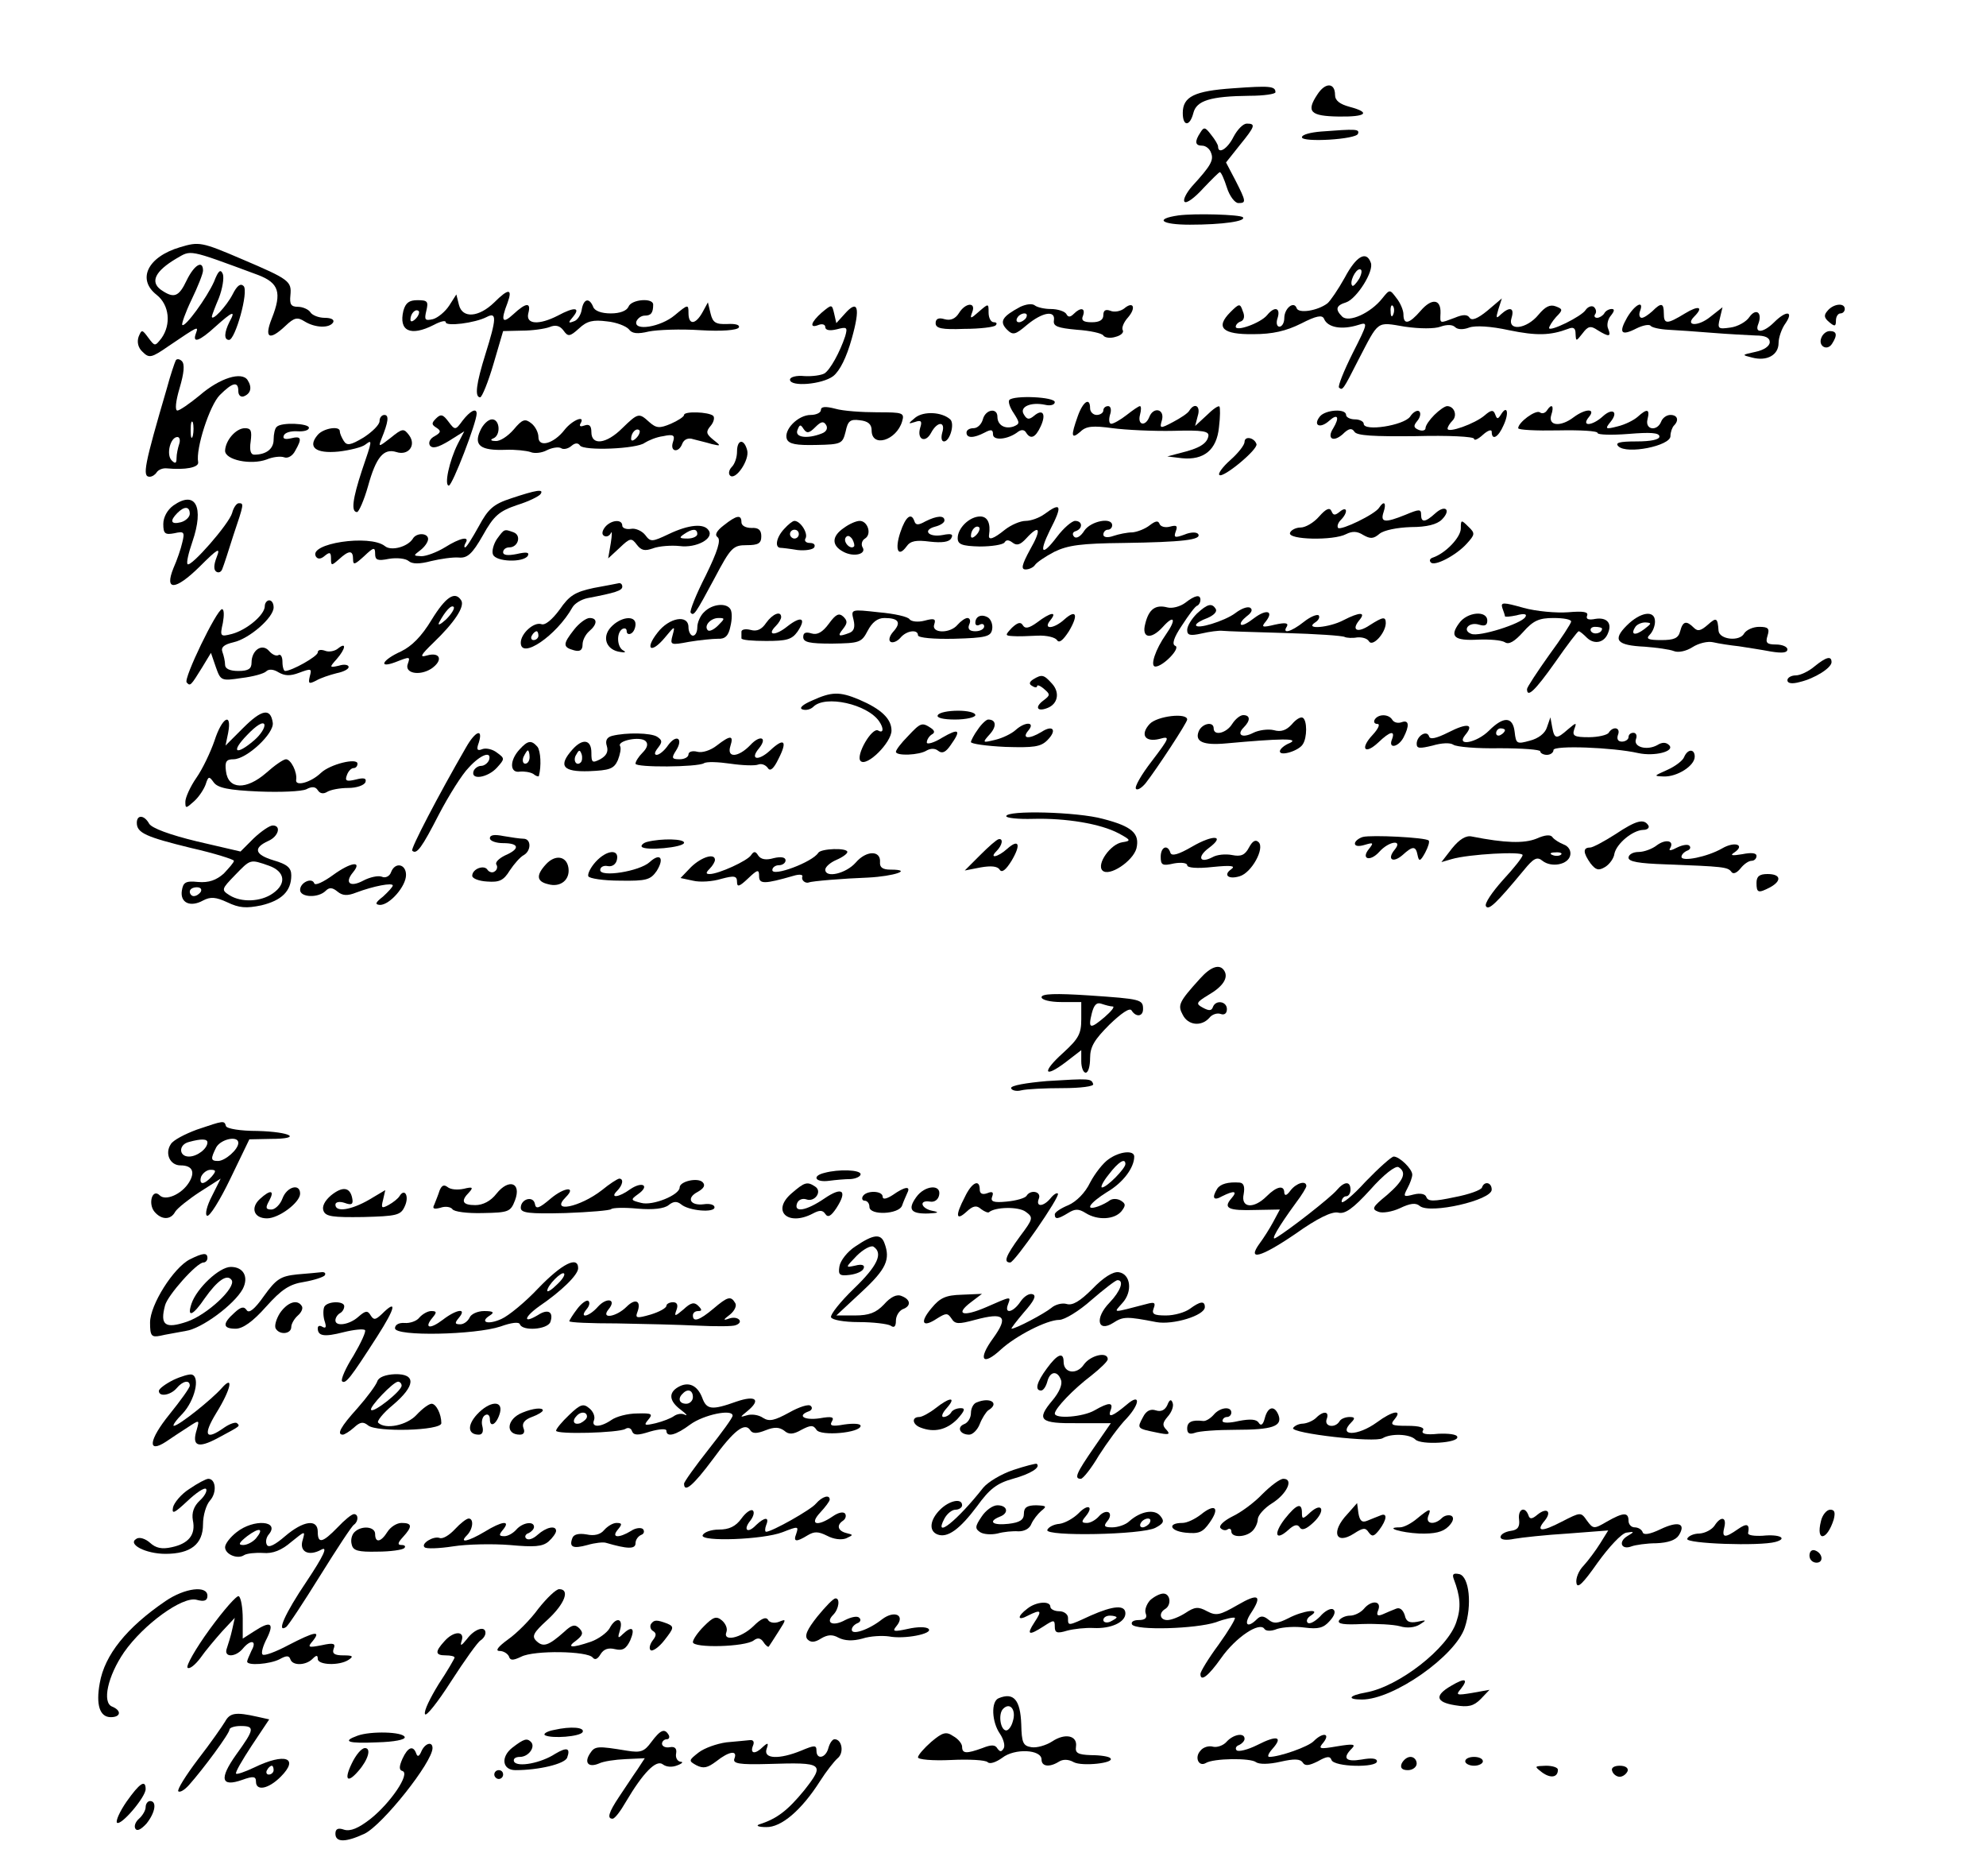 <?xml version="1.0" encoding="UTF-8" standalone="no"?> <svg xmlns="http://www.w3.org/2000/svg" width="450pt" height="425pt" viewBox="0 0 450 425" preserveAspectRatio="xMidYMid meet"> <g transform="translate(0,425) scale(0.1,-0.1)" fill="#000000" stroke="none"> <path d="M2794 4050 c-88 -6 -114 -19 -114 -56 0 -31 16 -31 24 0 7 28 38 38 127 39 33 0 59 4 59 8 0 14 -13 15 -96 9z"></path> <path d="M2985 4036 c-26 -39 -16 -49 48 -50 63 -1 74 9 25 22 -22 6 -33 14 -33 27 0 28 -22 29 -40 1z"></path> <path d="M2795 3940 c-14 -28 -35 -40 -35 -22 0 4 -7 16 -16 27 -13 17 -16 18 -24 5 -14 -21 -12 -30 4 -30 8 0 17 -7 20 -16 7 -17 -1 -30 -43 -76 -13 -15 -21 -31 -17 -35 4 -5 23 9 42 30 19 20 36 37 38 37 3 0 10 -16 16 -35 6 -19 18 -35 26 -35 18 0 18 3 -7 52 l-21 40 31 39 c35 43 37 49 16 49 -8 0 -21 -13 -30 -30z"></path> <path d="M2993 3952 c-24 -2 -43 -7 -43 -13 0 -12 123 -5 127 8 4 11 -5 11 -84 5z"></path> <path d="M2670 3762 c-55 -8 -39 -21 26 -21 75 0 129 8 120 17 -7 6 -108 9 -146 4z"></path> <path d="M408 3690 c-74 -22 -98 -73 -53 -108 29 -23 33 -67 11 -98 -15 -19 -15 -19 -30 1 -14 19 -15 19 -22 2 -4 -12 -1 -25 9 -34 15 -15 20 -14 59 13 68 46 68 46 62 29 -9 -24 8 -18 44 15 39 35 47 38 32 11 -12 -24 -13 -41 -1 -41 14 0 45 110 33 122 -7 7 -15 1 -25 -19 -14 -27 -47 -62 -47 -50 0 2 7 21 16 42 8 21 12 45 9 54 -5 12 -10 9 -20 -17 -16 -36 -66 -105 -72 -98 -2 2 7 28 21 57 14 29 26 59 26 66 0 25 -20 13 -37 -22 -18 -38 -29 -42 -59 -21 -24 18 -12 42 35 70 35 20 24 23 186 -37 47 -18 54 -40 31 -98 -18 -45 -6 -52 31 -17 20 19 27 20 43 10 24 -15 57 -16 65 -2 3 6 -5 10 -19 10 -14 0 -29 6 -33 13 -4 6 -17 12 -28 12 -16 0 -19 6 -17 26 3 32 -2 36 -110 82 -91 39 -97 40 -140 27z"></path> <path d="M3047 3621 c-15 -27 -33 -53 -39 -58 -22 -17 -66 -24 -70 -11 -6 17 -28 0 -28 -23 0 -10 -5 -19 -11 -19 -6 0 -8 9 -4 20 7 23 -7 27 -24 6 -15 -18 -71 -38 -71 -26 0 4 5 10 12 12 7 3 9 12 4 23 -6 18 -8 18 -28 -2 -35 -35 -18 -51 52 -50 43 0 74 7 108 24 35 18 48 20 52 11 8 -20 40 -26 78 -14 22 7 22 5 -13 -64 -20 -40 -34 -75 -31 -78 8 -7 9 -6 44 63 47 90 40 86 105 75 34 -5 68 -5 81 0 14 5 27 5 33 -1 6 -6 19 -6 32 -1 14 5 49 3 90 -6 63 -13 94 -12 134 3 12 5 17 2 17 -11 1 -18 1 -18 16 1 12 16 18 18 34 7 26 -16 31 -15 24 3 -4 8 -1 22 6 30 8 10 9 15 2 15 -6 0 -14 -4 -17 -10 -3 -5 -11 -10 -16 -10 -6 0 -8 4 -4 9 3 5 1 12 -4 16 -5 3 -13 0 -18 -7 -9 -15 -83 -51 -83 -41 0 3 7 15 16 25 16 16 15 18 -1 24 -13 5 -24 -1 -39 -19 -27 -33 -71 -38 -61 -7 7 23 -4 26 -24 8 -11 -11 -12 -9 -6 11 l8 25 -33 -28 c-22 -18 -35 -23 -40 -16 -5 8 -15 8 -34 0 -35 -13 -33 -14 -32 11 1 32 -20 34 -45 5 -26 -30 -39 -33 -39 -8 0 9 -7 26 -16 37 -15 20 -15 20 -32 -1 -26 -33 -76 -56 -91 -41 -16 16 -14 25 9 32 24 8 64 71 56 90 -10 28 -33 15 -59 -34z m33 -2 c-7 -11 -14 -19 -16 -16 -7 7 7 37 17 37 6 0 5 -9 -1 -21z m77 -81 c-3 -8 -6 -5 -6 6 -1 11 2 17 5 13 3 -3 4 -12 1 -19z"></path> <path d="M1120 3565 c-35 -34 -72 -37 -80 -6 l-6 24 -16 -25 c-9 -14 -26 -28 -37 -31 -18 -4 -20 -2 -15 19 5 21 3 24 -20 24 -19 0 -27 -6 -32 -24 -11 -46 16 -59 69 -32 15 8 27 11 27 6 0 -10 66 -2 93 12 23 12 22 -4 -3 -84 -21 -67 -25 -98 -12 -98 4 0 18 34 30 75 l22 75 43 1 c23 0 51 4 62 8 14 6 24 3 32 -8 10 -14 14 -14 35 5 18 17 32 20 63 16 22 -2 44 -11 50 -18 7 -10 20 -11 45 -5 20 4 72 6 117 3 49 -3 83 0 87 6 3 6 -7 9 -26 8 -26 -1 -33 3 -38 24 l-6 25 -12 -22 c-16 -29 -32 -30 -32 -2 0 20 -1 20 -31 -5 -32 -27 -94 -37 -87 -14 3 7 11 13 19 13 14 0 19 6 19 25 0 16 -50 12 -56 -5 -4 -9 -19 -15 -40 -15 -22 0 -37 6 -40 15 -9 22 -22 18 -26 -7 -2 -12 -10 -24 -18 -26 -13 -5 -13 -3 -1 11 17 21 2 22 -35 2 -43 -22 -73 -20 -67 5 7 26 -5 25 -34 -2 -25 -23 -29 -15 -13 26 12 33 2 33 -30 1z m-178 -37 c-7 -7 -12 -8 -12 -2 0 14 12 26 19 19 2 -3 -1 -11 -7 -17z"></path> <path d="M2312 3555 c-41 -22 -48 -33 -31 -51 14 -14 19 -13 46 10 35 29 65 34 61 10 -2 -13 8 -17 52 -21 30 -2 57 -8 60 -13 3 -5 16 -7 28 -3 12 3 19 10 16 15 -3 5 2 18 12 29 19 22 12 38 -9 20 -8 -6 -22 -9 -31 -5 -11 4 -16 1 -16 -10 0 -11 -9 -16 -26 -16 -19 0 -25 4 -20 15 6 17 -5 20 -21 4 -8 -8 -13 -8 -17 0 -4 6 -20 11 -35 11 -15 0 -31 4 -36 8 -6 5 -20 3 -33 -3z m13 -25 c-3 -5 -11 -10 -16 -10 -6 0 -7 5 -4 10 3 6 11 10 16 10 6 0 7 -4 4 -10z"></path> <path d="M1862 3542 c-25 -22 -29 -37 -7 -28 8 3 15 1 15 -5 0 -7 10 -9 26 -5 23 6 25 5 19 -16 -12 -36 -34 -76 -47 -84 -7 -4 -27 -7 -45 -6 -18 2 -33 -2 -33 -8 0 -17 73 -11 98 8 15 12 30 42 42 85 20 71 14 90 -16 56 l-19 -21 -5 22 c-5 21 -5 21 -28 2z"></path> <path d="M2173 3541 c-8 -13 -19 -18 -33 -14 -13 4 -20 1 -20 -9 0 -12 14 -15 65 -13 35 0 68 4 71 8 4 4 2 7 -4 7 -7 0 -12 10 -12 22 0 21 0 21 -22 2 -19 -17 -21 -17 -15 -1 9 23 -15 22 -30 -2z"></path> <path d="M3687 3531 c-20 -35 -14 -43 21 -25 14 7 29 10 32 6 3 -4 21 -8 40 -9 19 -1 64 -4 100 -7 36 -3 80 -5 98 -6 22 0 32 -5 32 -15 0 -9 -13 -18 -32 -22 -32 -7 -32 -7 -8 -13 34 -9 60 6 60 33 0 12 7 33 16 45 19 28 1 29 -26 2 -24 -24 -45 -26 -36 -4 10 26 -5 37 -20 16 -7 -11 -27 -22 -43 -24 -28 -4 -30 -3 -24 21 l6 25 -28 -22 c-27 -22 -58 -21 -36 1 22 22 10 26 -21 7 -41 -25 -48 -25 -48 0 0 24 -6 25 -26 5 -9 -8 -19 -15 -24 -15 -5 0 -7 7 -4 15 10 26 -11 16 -29 -14z"></path> <path d="M4141 3546 c-9 -10 -8 -16 4 -26 12 -10 15 -10 15 4 0 9 5 16 10 16 6 0 10 5 10 10 0 15 -26 12 -39 -4z"></path> <path d="M4127 3485 c-8 -19 13 -31 24 -14 13 20 11 29 -5 29 -8 0 -16 -7 -19 -15z"></path> <path d="M398 3433 c-2 -4 -12 -33 -20 -63 -51 -174 -56 -200 -39 -200 6 0 13 5 16 10 4 6 14 10 23 9 42 -4 73 2 71 14 -6 30 26 129 49 152 29 29 42 32 42 9 0 -9 5 -14 12 -12 16 6 20 20 9 37 -13 20 -63 5 -109 -35 -22 -18 -45 -34 -50 -34 -6 0 -4 21 5 51 10 34 12 54 5 61 -5 5 -12 6 -14 1z m39 -170 c-3 -10 -5 -4 -5 12 0 17 2 24 5 18 2 -7 2 -21 0 -30z m-31 -19 c-3 -9 -6 -23 -6 -32 0 -12 -3 -13 -11 -5 -13 13 -3 53 13 53 5 0 7 -7 4 -16z"></path> <path d="M2287 3344 c-3 -4 1 -17 10 -30 14 -22 14 -24 0 -30 -20 -7 -37 3 -37 22 0 21 -27 17 -33 -6 -3 -11 -12 -20 -21 -20 -9 0 -16 -4 -16 -10 0 -13 16 -13 41 0 15 8 19 7 19 -4 0 -15 34 -12 57 6 7 5 14 5 18 -2 10 -16 21 -12 33 14 13 28 5 41 -15 24 -11 -9 -16 -9 -23 3 -11 17 15 29 48 22 12 -3 22 0 22 6 0 12 -92 16 -103 5z"></path> <path d="M2442 3307 c-16 -45 -15 -53 6 -35 13 13 29 14 73 8 30 -4 93 -7 138 -6 67 2 81 -1 79 -12 -3 -17 -21 -28 -63 -38 l-30 -8 33 -4 c50 -5 79 19 84 70 3 24 3 45 1 47 -2 3 -15 -6 -29 -20 l-26 -24 6 23 c7 22 -7 31 -19 12 -3 -6 -20 -17 -37 -26 -30 -16 -31 -15 -25 5 6 25 -20 30 -29 6 -9 -22 -27 -18 -21 5 3 11 3 20 0 20 -3 0 -16 -9 -30 -20 -14 -11 -30 -20 -35 -20 -5 0 -6 9 -3 20 4 11 2 20 -4 20 -6 0 -11 -4 -11 -10 0 -5 -7 -10 -15 -10 -8 0 -15 7 -15 15 0 26 -16 16 -28 -18z"></path> <path d="M1860 3321 c0 -6 -11 -11 -23 -11 -29 0 -62 -34 -54 -55 5 -11 21 -14 66 -13 58 1 60 3 67 30 5 24 10 29 32 26 19 -2 27 -9 27 -23 0 -40 56 -23 69 20 6 20 2 21 -56 21 -35 0 -78 3 -95 8 -23 6 -33 5 -33 -3z m2 -53 c-33 -13 -62 -9 -55 8 5 13 7 13 14 2 7 -10 12 -10 26 4 13 13 19 15 25 5 4 -7 1 -15 -10 -19z"></path> <path d="M3250 3310 c-11 -11 -20 -24 -20 -30 0 -5 -7 -7 -15 -4 -12 5 -13 9 -4 20 7 8 9 18 5 22 -4 4 -14 -1 -21 -12 -15 -20 -105 -34 -105 -16 0 5 -9 10 -20 10 -11 0 -20 5 -20 10 0 15 -46 12 -59 -3 -17 -21 0 -29 21 -10 19 17 24 8 9 -17 -15 -23 -1 -33 21 -14 14 14 21 15 27 6 5 -9 44 -11 139 -10 74 2 132 -1 132 -6 0 -5 9 -1 20 9 11 10 20 13 20 7 0 -21 15 -13 27 15 13 28 8 47 -6 24 -7 -11 -9 -11 -13 0 -4 11 -9 11 -24 -2 -22 -19 -84 -41 -84 -30 0 4 5 12 11 18 12 12 4 33 -12 33 -5 0 -18 -9 -29 -20z"></path> <path d="M3505 3320 c-4 -6 -11 -8 -16 -4 -10 6 -49 -23 -49 -36 0 -4 41 -6 90 -5 50 1 90 -1 90 -6 0 -4 32 -5 70 -2 49 4 70 3 70 -6 0 -7 -20 -11 -52 -11 -39 0 -49 -3 -41 -11 19 -19 118 1 118 23 0 9 4 20 8 24 12 12 8 24 -8 24 -9 0 -18 -7 -21 -15 -9 -23 -37 -19 -31 5 6 24 -1 25 -22 6 -9 -8 -29 -18 -46 -22 -27 -7 -29 -6 -16 10 19 23 5 33 -17 13 -24 -22 -50 -24 -32 -2 17 20 -7 20 -34 0 -30 -23 -59 -20 -51 5 7 21 1 27 -10 10z"></path> <path d="M1048 3297 c-16 -22 -17 -22 -32 -2 -12 16 -17 18 -28 7 -11 -11 -10 -14 1 -21 11 -7 10 -11 -4 -19 -10 -5 -15 -14 -11 -21 6 -8 18 -5 43 10 l35 22 -15 -29 c-19 -38 -31 -94 -20 -94 8 0 63 143 63 163 0 14 -15 6 -32 -16z"></path> <path d="M1550 3310 c0 -4 -14 -13 -30 -20 -26 -11 -33 -10 -49 4 -23 21 -25 21 -61 -14 -36 -36 -70 -40 -70 -9 0 15 -5 19 -16 15 -8 -3 -12 -2 -9 4 13 21 -18 9 -36 -14 -24 -31 -59 -41 -59 -16 0 10 -7 24 -16 31 -14 11 -20 10 -40 -14 -13 -15 -31 -27 -41 -26 -11 0 -13 3 -5 6 17 7 15 43 -3 43 -9 0 -21 -12 -27 -26 -15 -33 1 -45 57 -43 22 1 48 -2 57 -5 9 -4 26 -2 37 4 12 6 26 8 32 5 5 -4 16 -2 24 5 8 7 15 7 19 1 8 -13 130 -8 147 6 8 5 26 13 42 15 23 5 27 2 22 -13 -8 -23 13 -26 21 -4 4 10 14 14 25 10 11 -3 29 -7 42 -11 21 -5 21 -4 3 10 -16 13 -17 18 -6 31 7 8 10 19 6 23 -10 9 -66 11 -66 2z m-108 -52 c-7 -7 -12 -8 -12 -2 0 14 12 26 19 19 2 -3 -1 -11 -7 -17z"></path> <path d="M2074 3304 c-17 -14 -17 -15 -1 -10 14 5 17 2 12 -13 -8 -27 12 -36 25 -11 14 26 33 26 25 0 -3 -11 -2 -20 4 -20 13 0 25 40 14 50 -19 17 -60 19 -79 4z"></path> <path d="M860 3296 c0 -8 -16 -24 -36 -37 -30 -18 -38 -19 -45 -8 -5 8 -9 17 -9 22 0 13 -37 7 -50 -8 -24 -28 -5 -43 47 -38 26 3 54 10 61 16 16 12 16 11 -8 -59 -21 -64 -25 -94 -11 -94 4 0 16 27 25 59 18 65 35 86 64 77 27 -9 46 15 29 38 -12 16 -15 16 -42 -6 -27 -21 -28 -21 -21 -3 16 39 18 55 7 55 -6 0 -11 -6 -11 -14z"></path> <path d="M627 3283 c-4 -3 -7 -16 -7 -29 0 -21 -17 -34 -44 -34 -8 0 -11 10 -8 30 3 24 1 30 -13 30 -20 0 -44 -27 -45 -51 0 -21 58 -33 94 -20 14 6 32 8 40 5 8 -3 19 3 25 15 16 28 14 34 -10 28 -13 -3 -19 -1 -16 6 2 7 16 11 31 10 14 -1 26 2 26 8 0 10 -63 13 -73 2z"></path> <path d="M2820 3249 c0 -7 -14 -25 -32 -41 -17 -15 -29 -31 -25 -34 8 -8 88 58 84 70 -5 15 -27 19 -27 5z"></path> <path d="M1670 3227 c0 -13 -5 -28 -12 -35 -6 -6 -8 -15 -4 -19 12 -13 45 35 39 57 -7 27 -23 25 -23 -3z"></path> <path d="M1158 3121 c-40 -13 -52 -24 -73 -63 -15 -27 -28 -48 -31 -48 -3 0 -2 5 1 10 10 16 -12 12 -47 -10 -18 -11 -42 -20 -53 -20 -19 1 -19 1 -2 14 9 7 17 18 17 25 0 14 -27 15 -35 0 -12 -18 -49 -28 -63 -16 -34 27 -175 6 -156 -24 4 -6 11 -6 20 2 11 9 14 8 14 -6 0 -17 1 -17 18 -2 23 21 32 21 32 0 0 -14 4 -12 25 7 22 21 25 21 25 5 0 -14 6 -16 31 -11 18 3 38 1 45 -5 8 -7 25 -7 51 0 21 5 49 9 62 8 20 -2 31 8 55 50 25 45 37 55 78 69 26 8 50 20 53 25 8 12 -10 9 -67 -10z"></path> <path d="M393 3105 c-14 -10 -23 -27 -23 -42 0 -22 4 -25 25 -21 22 5 24 3 18 -21 -3 -14 -12 -40 -20 -58 -21 -52 4 -51 59 3 42 42 48 45 39 22 -7 -18 -7 -29 -1 -33 6 -4 12 0 14 7 3 7 14 41 25 76 24 71 24 72 12 72 -5 0 -12 -10 -15 -22 -7 -25 -94 -124 -101 -116 -3 3 2 25 11 51 27 79 7 117 -43 82z m37 -19 c0 -7 -9 -16 -20 -19 -23 -6 -26 3 -8 21 16 16 28 15 28 -2z"></path> <path d="M3125 3100 c-9 -15 -86 -52 -93 -46 -3 4 0 12 6 18 17 17 15 33 -2 19 -11 -9 -15 -9 -19 1 -4 9 -12 6 -28 -12 -12 -14 -31 -25 -42 -25 -11 0 -22 -6 -24 -12 -6 -16 99 -18 127 -3 14 7 25 7 39 -2 16 -9 23 -9 37 3 10 8 40 14 71 15 36 0 59 6 70 17 22 22 8 35 -15 14 -23 -21 -32 -21 -32 -3 0 13 -4 13 -35 0 -47 -19 -58 -18 -50 6 7 21 1 27 -10 10z"></path> <path d="M2366 3085 c-11 -8 -30 -15 -42 -15 -12 0 -33 -9 -47 -20 -26 -21 -38 -25 -36 -12 4 26 -3 42 -20 42 -24 0 -51 -26 -51 -49 0 -14 9 -18 50 -19 27 0 52 4 56 9 4 7 10 6 18 0 10 -8 18 -5 31 9 31 34 36 22 9 -25 -19 -35 -21 -45 -10 -45 8 0 18 5 21 10 4 6 23 19 44 30 31 15 61 19 157 20 133 2 177 7 169 20 -3 5 -17 5 -31 -1 -22 -8 -25 -7 -20 7 5 13 2 15 -13 11 -11 -3 -22 0 -24 7 -3 7 -9 6 -22 -4 -10 -8 -28 -15 -39 -16 -12 0 -31 -4 -43 -8 -14 -5 -23 -3 -23 3 0 6 5 11 10 11 6 0 10 5 10 10 0 19 -48 10 -63 -12 -8 -13 -18 -19 -23 -14 -5 5 -4 11 4 13 16 6 15 23 -2 23 -7 0 -26 -16 -41 -36 -34 -45 -42 -38 -16 15 29 56 26 65 -13 36z m-154 -47 c-7 -7 -12 -8 -12 -2 0 14 12 26 19 19 2 -3 -1 -11 -7 -17z"></path> <path d="M1640 3060 c-17 -13 -21 -22 -14 -27 8 -6 0 -32 -27 -87 -22 -43 -37 -81 -34 -84 7 -8 10 -4 54 78 37 70 42 75 73 75 26 0 33 4 33 20 0 14 -6 20 -22 19 -13 0 -23 5 -23 13 0 18 -11 16 -40 -7z"></path> <path d="M2040 3044 c-13 -39 -5 -58 14 -32 9 13 22 15 53 11 27 -3 43 -1 48 7 6 10 1 12 -19 8 -32 -6 -47 11 -17 19 12 3 21 9 21 14 0 12 -17 11 -43 -2 -16 -9 -22 -9 -25 0 -7 21 -20 11 -32 -25z"></path> <path d="M1371 3056 c-7 -9 -8 -17 -2 -20 5 -3 12 0 15 6 3 7 3 -3 0 -22 l-6 -35 26 24 c24 23 27 23 39 7 10 -13 18 -15 37 -8 14 5 41 7 60 5 38 -5 78 17 66 35 -10 17 -45 14 -91 -8 -38 -18 -41 -18 -53 -2 -7 9 -22 16 -32 14 -11 -2 -20 2 -20 7 0 16 -26 13 -39 -3z m209 -16 c0 -5 -10 -10 -22 -10 -19 0 -20 2 -8 10 19 13 30 13 30 0z"></path> <path d="M1777 3052 c-18 -19 -22 -42 -9 -43 4 0 21 -2 39 -5 18 -2 35 1 38 6 3 6 -1 10 -10 10 -9 0 -13 5 -10 10 7 11 -11 40 -25 40 -4 0 -14 -8 -23 -18z m33 -12 c0 -5 -4 -10 -10 -10 -5 0 -10 5 -10 10 0 6 5 10 10 10 6 0 10 -4 10 -10z"></path> <path d="M1912 3054 c-28 -19 -28 -40 -1 -54 24 -13 54 -5 43 11 -3 6 -1 15 6 19 16 10 6 40 -12 40 -8 0 -24 -7 -36 -16z m23 -42 c-8 -8 -25 10 -19 20 4 6 9 5 15 -3 4 -7 6 -15 4 -17z"></path> <path d="M3310 3053 c0 -20 -34 -56 -63 -66 -7 -2 -9 -7 -5 -11 8 -10 58 16 82 43 18 20 19 23 3 38 -16 16 -17 16 -17 -4z"></path> <path d="M1126 3029 c-8 -12 -12 -28 -9 -35 6 -17 69 -19 79 -3 4 8 -3 9 -25 4 -20 -4 -31 -3 -31 4 0 6 6 11 14 11 20 0 28 27 10 34 -22 8 -21 8 -38 -15z"></path> <path d="M1345 2918 c-42 -9 -55 -17 -77 -49 -17 -23 -33 -36 -41 -33 -17 6 -47 -21 -47 -42 0 -39 81 16 117 80 5 9 20 18 34 21 63 12 79 17 79 26 0 5 -3 8 -7 8 -5 -1 -30 -6 -58 -11z m-125 -108 c0 -5 -5 -10 -11 -10 -5 0 -7 5 -4 10 3 6 8 10 11 10 2 0 4 -4 4 -10z"></path> <path d="M978 2846 c-23 -38 -45 -60 -70 -72 -42 -19 -52 -39 -12 -24 33 13 34 13 28 -4 -8 -21 26 -28 53 -11 28 19 21 39 -10 30 -17 -5 -14 1 15 29 47 45 72 82 63 96 -14 22 -35 8 -67 -44z m33 1 c-13 -12 -20 -15 -16 -7 14 26 28 41 33 35 3 -3 -5 -16 -17 -28z"></path> <path d="M2685 2884 c-11 -8 -29 -13 -40 -10 -27 7 -42 -4 -50 -37 -9 -33 13 -37 40 -7 26 29 31 17 7 -17 -24 -34 -37 -73 -24 -73 17 0 58 42 45 47 -8 3 -4 18 15 46 15 23 30 44 35 45 4 2 7 8 7 13 0 13 -12 11 -35 -7z"></path> <path d="M600 2877 c0 -20 -41 -54 -74 -63 -27 -7 -28 -6 -21 25 3 17 3 31 -2 31 -12 -1 -88 -158 -80 -166 8 -9 9 -8 35 34 l20 33 11 -32 c11 -31 12 -32 58 -25 26 3 51 10 56 15 6 6 17 5 28 -2 14 -8 26 -9 47 -1 27 10 29 10 24 -8 -4 -17 -2 -18 14 -10 10 6 31 13 47 17 15 3 27 9 27 14 0 5 -10 7 -22 3 -22 -5 -22 -4 -5 15 20 23 23 40 3 24 -7 -6 -21 -9 -30 -5 -9 3 -16 2 -16 -4 0 -9 -59 -42 -74 -42 -3 0 -6 9 -6 21 0 11 -4 18 -9 15 -5 -3 -14 1 -21 9 -16 19 -40 2 -40 -26 0 -14 -7 -19 -30 -19 -19 0 -30 5 -30 14 0 8 -3 21 -6 29 -4 11 4 17 25 22 36 8 91 56 91 79 0 9 -4 16 -10 16 -5 0 -10 -6 -10 -13z"></path> <path d="M3404 2873 c3 -8 6 -17 6 -19 0 -2 12 -1 26 2 18 5 25 3 20 -4 -9 -15 -104 -45 -122 -38 -22 8 -6 28 17 21 13 -4 19 -2 19 9 0 24 -46 20 -64 -6 -22 -30 -11 -40 43 -37 26 1 53 -1 61 -6 9 -6 22 2 41 23 23 26 36 32 69 32 22 0 40 -3 40 -8 0 -4 -22 -38 -50 -76 -27 -38 -50 -73 -50 -77 0 -21 18 -4 64 61 27 39 51 70 53 70 3 0 11 -7 19 -15 17 -16 40 -11 48 12 9 22 -4 35 -29 31 -15 -3 -22 -1 -19 7 4 9 -8 11 -43 8 -26 -2 -72 2 -101 10 -46 13 -52 13 -48 0z m226 -47 c0 -11 -19 -15 -25 -6 -3 5 1 10 9 10 9 0 16 -2 16 -4z"></path> <path d="M1596 2864 c-9 -8 -16 -24 -16 -35 0 -10 -4 -19 -10 -19 -5 0 -10 9 -10 19 0 30 -44 22 -70 -12 -30 -38 -15 -49 16 -12 23 28 24 28 18 6 -6 -22 -5 -23 37 -15 24 4 54 7 66 7 16 -1 24 7 28 28 4 16 4 33 0 39 -9 15 -41 12 -59 -6z m31 -31 c-9 -9 -19 -14 -23 -11 -10 10 6 28 24 28 15 0 15 -1 -1 -17z"></path> <path d="M2712 2860 c-12 -12 -22 -28 -22 -37 0 -12 6 -14 33 -8 17 4 39 7 47 6 8 -1 72 -3 142 -5 70 -2 130 -6 135 -9 4 -2 17 -3 28 -1 11 1 23 -2 27 -9 8 -13 37 18 38 41 0 16 -6 15 -36 -4 -28 -19 -43 -12 -24 11 16 19 1 19 -36 0 -32 -17 -90 -22 -64 -5 8 5 11 12 8 16 -4 3 -19 -3 -34 -15 -29 -23 -50 -28 -38 -10 4 8 -4 9 -27 4 -29 -7 -32 -6 -21 7 19 24 2 29 -26 8 -14 -11 -27 -18 -30 -15 -3 3 3 11 13 19 11 8 14 15 8 19 -6 4 -21 -2 -34 -12 -24 -18 -89 -38 -89 -27 0 4 12 11 26 16 14 6 22 14 19 20 -9 15 -19 12 -43 -10z"></path> <path d="M1934 2846 c4 -17 1 -26 -10 -30 -24 -9 -27 -7 -14 9 10 13 11 18 1 28 -10 9 -17 6 -33 -16 -14 -19 -26 -26 -39 -22 -13 4 -19 2 -19 -8 0 -12 14 -15 65 -15 62 1 67 2 81 29 10 19 22 29 38 29 32 0 39 -10 20 -31 -9 -10 -11 -20 -6 -23 5 -3 15 1 22 9 14 17 40 20 40 6 0 -6 36 -9 82 -8 72 2 83 5 86 21 2 10 -2 22 -9 27 -15 9 -29 3 -29 -12 0 -6 5 -7 10 -4 6 3 10 1 10 -4 0 -6 -9 -11 -20 -11 -13 0 -18 5 -14 15 4 8 2 15 -4 15 -5 0 -15 -7 -22 -15 -17 -21 -61 -20 -53 1 4 12 0 14 -22 8 -15 -4 -30 -2 -34 3 -3 6 -35 13 -70 16 -63 7 -63 7 -57 -17z"></path> <path d="M1736 2839 c-10 -15 -21 -20 -35 -16 -12 3 -21 1 -21 -4 0 -5 0 -12 0 -15 0 -4 25 -6 56 -6 46 0 58 3 71 21 21 31 9 37 -23 12 -27 -22 -48 -21 -26 1 7 7 12 16 12 20 0 15 -19 8 -34 -13z"></path> <path d="M2350 2840 c-18 -13 -27 -15 -32 -7 -5 9 -12 7 -25 -5 -16 -17 -16 -18 2 -19 11 -1 36 0 56 1 21 1 40 -4 44 -10 5 -8 14 0 27 20 22 37 17 51 -10 27 -24 -22 -50 -24 -32 -2 17 21 0 18 -30 -5z"></path> <path d="M3686 2833 c-33 -33 -23 -45 41 -48 26 -2 56 -6 66 -10 10 -4 28 0 42 9 14 9 35 14 47 11 13 -3 39 -7 58 -9 19 -3 52 -8 73 -12 25 -4 37 -3 37 5 0 6 -12 11 -26 11 -21 0 -24 4 -19 20 5 16 2 20 -19 20 -14 0 -29 -7 -34 -15 -10 -19 -56 -14 -58 6 -2 30 -5 31 -24 14 -16 -14 -23 -16 -32 -7 -17 17 -25 15 -31 -8 -4 -16 -14 -20 -43 -20 -30 0 -35 3 -26 12 7 7 12 20 12 30 0 27 -33 22 -64 -9z m40 -8 c-21 -16 -32 -13 -21 4 3 6 14 11 23 11 15 -1 15 -2 -2 -15z"></path> <path d="M1301 2824 c-26 -33 -26 -40 -1 -47 14 -4 20 0 20 13 0 10 7 23 15 30 19 16 19 30 1 30 -8 0 -24 -12 -35 -26z"></path> <path d="M1384 2829 c-21 -23 -10 -52 22 -56 10 -2 13 0 7 3 -15 7 -17 40 -3 49 6 3 10 1 10 -5 0 -6 5 -8 10 -5 6 3 10 13 10 21 0 21 -34 17 -56 -7z"></path> <path d="M4111 2740 c-13 -11 -32 -20 -42 -20 -10 0 -19 -5 -19 -11 0 -7 10 -9 28 -4 34 8 72 32 72 45 0 15 -12 12 -39 -10z"></path> <path d="M2341 2711 c-9 -6 -10 -11 -2 -15 6 -4 11 -4 11 0 0 3 7 1 16 -7 14 -12 14 -14 -2 -26 -20 -15 -14 -26 9 -17 24 9 29 35 11 55 -19 21 -23 22 -43 10z"></path> <path d="M1840 2663 c-21 -9 -30 -17 -22 -20 8 -3 19 0 25 6 27 27 122 6 149 -33 11 -16 10 -28 -2 -21 -14 9 -52 -57 -40 -69 14 -14 70 42 70 69 0 27 -24 49 -73 70 -45 19 -63 18 -107 -2z"></path> <path d="M551 2601 l-40 -40 6 29 c9 48 -14 35 -31 -18 -9 -26 -27 -64 -41 -84 -14 -20 -25 -45 -25 -54 0 -16 1 -16 20 1 11 10 22 27 26 38 6 19 8 19 18 5 9 -13 34 -18 102 -21 49 -2 97 0 108 5 13 7 21 6 26 -2 5 -8 13 -9 21 -4 8 5 29 9 48 9 19 0 36 6 39 13 3 9 -3 11 -22 6 -21 -5 -25 -3 -20 10 3 9 10 16 15 16 5 0 9 4 9 10 0 14 -62 -1 -83 -21 -23 -22 -58 -31 -56 -16 3 18 -12 47 -23 47 -6 0 -26 -14 -45 -31 -45 -39 -86 -38 -91 4 -3 22 1 27 17 27 30 0 93 59 89 83 -5 34 -25 30 -67 -12z m25 -28 c-42 -36 -54 -27 -16 12 21 22 36 31 39 24 2 -7 -8 -23 -23 -36z"></path> <path d="M2125 2630 c-4 -6 12 -10 39 -10 25 0 46 5 46 10 0 6 -18 10 -39 10 -22 0 -43 -4 -46 -10z"></path> <path d="M2605 2610 c-22 -24 -11 -42 22 -34 25 7 24 4 -17 -50 -24 -31 -40 -59 -36 -63 3 -4 13 2 22 13 25 32 94 137 94 144 0 16 -68 8 -85 -10z"></path> <path d="M2792 2610 c-13 -21 -42 -28 -42 -10 0 17 -27 11 -34 -7 -9 -23 10 -32 63 -27 121 11 166 12 144 1 -13 -5 -23 -14 -23 -19 0 -12 43 1 52 16 10 15 10 54 0 60 -5 3 -16 -4 -25 -15 -12 -13 -24 -18 -41 -13 -13 3 -34 0 -46 -6 -25 -13 -39 -5 -22 12 16 16 15 28 -1 28 -7 0 -18 -9 -25 -20z"></path> <path d="M3115 2620 c-3 -5 -1 -10 6 -10 7 0 2 -11 -11 -25 -29 -31 -18 -46 13 -17 27 26 39 28 31 7 -9 -22 14 -18 26 4 14 27 13 41 -4 35 -8 -3 -17 -1 -21 5 -8 14 -32 14 -40 1z"></path> <path d="M2216 2598 c-9 -12 -16 -26 -16 -29 0 -4 35 -9 78 -11 64 -2 80 0 95 15 23 23 13 36 -13 19 -28 -17 -46 -16 -30 3 17 20 -7 21 -29 1 -9 -8 -29 -18 -46 -22 -29 -7 -30 -7 -12 13 16 18 14 33 -4 33 -4 0 -15 -10 -23 -22z"></path> <path d="M3374 2595 c-28 -28 -76 -37 -54 -10 21 25 5 28 -38 6 -28 -14 -42 -17 -44 -9 -5 15 -28 1 -28 -17 0 -11 7 -11 36 -4 20 6 40 7 47 2 7 -5 54 -9 105 -8 50 0 92 -3 92 -7 0 -4 7 -8 15 -8 8 0 15 5 15 11 0 11 135 6 192 -7 37 -8 84 4 70 18 -7 7 -16 7 -27 0 -24 -13 -55 -4 -48 14 3 8 0 14 -6 14 -6 0 -11 -4 -11 -10 0 -5 -7 -10 -15 -10 -9 0 -12 6 -9 15 7 17 -11 21 -21 5 -3 -5 -24 -10 -45 -10 -33 0 -38 3 -33 18 6 16 5 16 -14 0 -26 -23 -31 -23 -36 5 l-4 22 -8 -23 c-4 -13 -19 -25 -39 -30 -29 -8 -31 -7 -34 20 -4 35 -25 36 -58 3z m36 1 c0 -3 -4 -8 -10 -11 -5 -3 -10 -1 -10 4 0 6 5 11 10 11 6 0 10 -2 10 -4z"></path> <path d="M2057 2582 c-15 -15 -27 -31 -27 -35 0 -10 53 -8 70 3 9 5 19 5 26 -1 9 -7 17 -3 28 13 25 35 19 39 -19 17 -19 -12 -35 -16 -35 -11 0 6 5 14 11 18 8 4 7 9 -2 15 -20 13 -23 12 -52 -19z"></path> <path d="M1056 2557 c-63 -109 -126 -230 -122 -234 10 -10 22 7 61 83 22 42 52 90 67 105 27 30 53 39 46 17 -3 -7 -11 -13 -18 -13 -7 0 -15 -6 -17 -12 -7 -21 32 -15 53 8 18 20 18 21 0 34 -10 8 -25 11 -33 8 -12 -5 -14 -1 -8 15 10 33 -8 26 -29 -11z"></path> <path d="M1387 2583 c-12 -3 -16 -11 -12 -23 4 -13 -1 -22 -15 -30 -18 -9 -20 -8 -20 15 0 30 -20 33 -43 7 -33 -37 -22 -51 38 -49 46 2 56 5 65 25 5 13 8 27 5 32 -7 12 46 23 58 11 6 -6 4 -15 -7 -26 -9 -9 -16 -20 -16 -25 0 -9 140 -8 155 1 6 4 32 3 60 -1 27 -4 56 -5 63 -2 8 3 17 -1 22 -8 5 -8 13 -2 24 21 21 41 13 49 -19 19 -27 -25 -47 -21 -25 5 20 25 2 31 -20 7 -27 -28 -54 -30 -45 -2 8 25 0 25 -31 1 -14 -11 -33 -17 -44 -14 -11 3 -20 0 -20 -6 0 -6 -9 -11 -20 -11 -18 0 -19 3 -8 20 17 27 1 38 -18 12 -8 -12 -20 -22 -26 -22 -6 0 -5 6 3 16 10 13 10 17 -2 25 -14 9 -70 10 -102 2z m-71 -60 c-10 -10 -19 5 -10 18 6 11 8 11 12 0 2 -7 1 -15 -2 -18z"></path> <path d="M1177 2552 c-23 -25 -22 -54 1 -50 9 1 23 -1 30 -5 6 -5 12 -7 13 -5 6 23 4 56 -3 66 -14 16 -22 15 -41 -6z m23 -17 c0 -8 -4 -15 -10 -15 -5 0 -7 7 -4 15 4 8 8 15 10 15 2 0 4 -7 4 -15z"></path> <path d="M3816 2535 c-3 -8 -20 -21 -38 -29 -31 -14 -32 -14 -8 -15 30 -1 70 24 70 45 0 18 -16 18 -24 -1z"></path> <path d="M2280 2401 c0 -4 27 -7 61 -6 74 2 153 -11 194 -33 28 -15 28 -17 8 -20 -27 -4 -59 -50 -45 -64 15 -15 69 21 77 50 8 34 -10 50 -76 67 -58 16 -219 20 -219 6z"></path> <path d="M310 2386 c0 -23 21 -32 123 -57 53 -12 97 -26 97 -29 0 -4 -11 -16 -23 -29 -17 -15 -34 -21 -58 -19 -29 3 -34 -1 -37 -20 -4 -27 19 -38 48 -22 17 9 29 8 55 -4 27 -13 43 -14 77 -7 46 11 68 32 68 68 0 17 -9 25 -40 34 -43 13 -47 28 -12 44 23 10 30 35 10 35 -7 0 -26 -13 -43 -29 l-30 -30 -99 23 c-62 15 -102 30 -108 40 -11 20 -28 21 -28 2z m299 -97 c37 -13 41 -41 9 -63 -27 -19 -71 -21 -98 -4 -19 12 -18 14 12 45 36 37 34 37 77 22z m-154 -59 c-3 -5 -10 -10 -16 -10 -5 0 -9 5 -9 10 0 6 7 10 16 10 8 0 12 -4 9 -10z"></path> <path d="M3660 2360 c-25 -16 -51 -30 -57 -30 -17 0 -16 -12 1 -36 12 -15 18 -17 33 -8 10 6 20 20 21 30 5 23 41 53 65 54 10 0 15 5 12 10 -10 16 -27 12 -75 -20z"></path> <path d="M1110 2351 c0 -6 14 -11 30 -11 37 0 39 -13 4 -28 -14 -7 -23 -16 -19 -21 3 -5 1 -12 -4 -15 -5 -4 -12 -2 -16 3 -7 13 -35 3 -35 -13 0 -6 15 -12 34 -13 27 -2 37 2 51 25 10 15 24 31 32 35 17 10 17 37 -1 37 -7 0 -28 3 -45 6 -20 4 -31 3 -31 -5z"></path> <path d="M2701 2332 c-31 -18 -46 -22 -49 -14 -6 20 -22 14 -22 -9 0 -19 4 -21 30 -15 17 3 30 1 30 -4 0 -6 22 -8 58 -4 40 4 53 3 42 -5 -19 -13 -7 -24 19 -16 27 8 57 63 43 77 -7 7 -14 3 -22 -12 -9 -17 -18 -21 -38 -17 -15 3 -35 1 -45 -5 -29 -15 -35 1 -8 21 39 29 10 31 -38 3z"></path> <path d="M3088 2354 c-10 -3 -18 -10 -18 -15 0 -6 9 -7 22 -3 20 6 21 5 10 -9 -19 -23 2 -30 23 -7 22 25 55 29 35 5 -18 -22 -4 -31 18 -12 23 21 30 21 34 0 3 -15 6 -15 17 5 7 13 11 26 8 28 -7 7 -130 13 -149 8z"></path> <path d="M3290 2328 l-24 -31 24 7 c38 11 160 18 160 9 0 -5 -20 -30 -45 -57 -24 -27 -42 -53 -38 -59 6 -10 23 6 86 82 22 27 30 31 42 21 20 -16 59 -9 63 13 2 10 -4 20 -15 24 -10 4 -21 11 -25 16 -4 7 -17 6 -37 -3 -28 -11 -70 -10 -146 5 -13 3 -28 -6 -45 -27z m247 -14 c-3 -3 -12 -4 -19 -1 -8 3 -5 6 6 6 11 1 17 -2 13 -5z"></path> <path d="M1467 2343 c-9 -2 -15 -8 -13 -11 6 -10 96 -2 96 9 0 9 -51 10 -83 2z"></path> <path d="M2221 2313 l-35 -35 36 7 c23 4 38 3 43 -5 5 -8 14 -1 27 20 22 37 17 51 -10 27 -21 -19 -42 -23 -24 -5 13 13 16 29 5 27 -5 -1 -23 -17 -42 -36z"></path> <path d="M3754 2335 c-10 -8 -29 -15 -41 -15 -13 0 -23 -6 -23 -13 0 -9 24 -13 83 -15 132 -5 142 -6 150 -17 4 -6 12 -3 21 8 7 9 18 17 25 17 6 0 11 5 11 11 0 7 -12 8 -32 4 -24 -4 -29 -3 -18 4 25 17 1 26 -28 9 -33 -19 -92 -31 -92 -19 0 5 6 11 13 14 6 2 9 7 5 11 -3 4 -16 2 -28 -4 -13 -7 -20 -8 -16 -2 11 18 -10 22 -30 7z"></path> <path d="M1854 2318 c-13 -21 -104 -55 -104 -39 0 6 7 11 15 11 8 0 15 5 15 11 0 7 -10 9 -27 5 -17 -5 -29 -3 -35 6 -6 10 -10 10 -16 1 -8 -13 -74 -43 -94 -43 -9 0 -9 3 0 12 7 7 12 16 12 20 0 16 -30 7 -54 -16 l-24 -25 28 -6 c16 -4 45 -2 64 4 30 8 36 7 36 -7 0 -12 5 -11 25 8 22 21 25 21 25 5 0 -18 12 -18 78 1 13 4 22 3 20 -2 -3 -8 7 -16 15 -13 6 3 79 9 134 11 59 3 103 18 51 18 -18 0 -25 5 -24 17 2 27 -31 27 -55 -1 -22 -25 -69 -36 -69 -16 0 6 11 16 25 22 14 6 25 14 25 18 0 10 -60 8 -66 -2z"></path> <path d="M1350 2298 c-11 -12 -19 -27 -17 -33 2 -5 34 -10 72 -10 60 -1 69 2 83 22 18 29 8 42 -16 20 -23 -21 -112 -35 -112 -18 0 7 8 11 17 9 10 -2 19 4 21 15 5 24 -23 22 -48 -5z"></path> <path d="M1237 2292 c-23 -25 -21 -39 5 -45 28 -8 50 10 46 37 -4 27 -30 31 -51 8z"></path> <path d="M755 2268 c-22 -16 -41 -25 -43 -19 -5 14 -32 2 -32 -15 0 -17 41 -19 58 -2 8 8 15 8 27 -2 11 -9 22 -10 42 -2 40 15 83 23 83 16 0 -3 -10 -14 -22 -25 -18 -14 -19 -18 -7 -19 22 0 59 42 59 68 0 25 -25 30 -34 6 -3 -9 -13 -14 -21 -10 -8 3 -27 -1 -42 -9 -30 -16 -43 -5 -23 19 22 27 -5 23 -45 -6z"></path> <path d="M3980 2250 c0 -23 4 -24 31 -10 27 15 24 30 -6 30 -18 0 -25 -5 -25 -20z"></path> <path d="M2719 2033 c-48 -53 -51 -60 -39 -82 12 -24 42 -27 60 -7 6 8 18 12 26 9 8 -3 14 1 14 11 0 18 -26 22 -32 4 -3 -8 -9 -8 -22 -1 -17 9 -16 12 12 29 33 19 46 39 36 55 -10 16 -30 10 -55 -18z"></path> <path d="M2360 1991 c0 -6 19 -11 45 -11 l45 0 0 -39 c0 -33 -6 -44 -41 -76 -49 -44 -44 -59 6 -21 l35 27 0 -25 c0 -15 5 -26 10 -26 6 0 10 15 10 33 0 26 10 42 44 76 27 26 46 39 50 32 10 -16 26 -14 26 3 0 22 -5 23 -122 31 -76 5 -108 4 -108 -4z m161 -21 c6 0 -3 -11 -18 -24 -33 -28 -38 -27 -29 9 5 19 11 25 22 21 9 -3 20 -6 25 -6z"></path> <path d="M2372 1801 c-46 -4 -82 -10 -81 -16 1 -5 12 -8 23 -5 12 3 54 5 94 5 40 0 71 4 69 9 -4 13 -8 13 -105 7z"></path> <path d="M446 1691 c-27 -10 -54 -24 -59 -33 -14 -21 -2 -48 22 -48 27 0 34 -15 19 -39 -17 -27 -53 -42 -66 -29 -17 17 -27 -19 -12 -37 16 -19 37 -19 47 0 5 8 30 28 56 45 l47 30 -20 -40 c-11 -21 -16 -41 -11 -44 5 -4 29 34 53 84 l43 89 48 1 c74 0 47 16 -30 18 -38 0 -69 5 -71 11 -4 13 -4 13 -66 -8z m24 -29 c0 -14 -23 -32 -42 -32 -23 0 -24 27 0 33 29 8 42 7 42 -1z m70 -1 c0 -15 -30 -41 -46 -41 -17 0 -17 5 -4 31 11 19 50 27 50 10z m-60 -76 c-7 -8 -16 -15 -21 -15 -5 0 -6 7 -3 15 4 8 13 15 21 15 13 0 13 -3 3 -15z"></path> <path d="M2512 1624 c-12 -8 -31 -32 -42 -53 -11 -23 -31 -43 -49 -51 -17 -7 -31 -16 -31 -21 0 -12 7 -11 30 3 16 10 24 10 40 0 27 -17 65 -15 81 4 10 13 10 17 -1 24 -8 5 -19 5 -25 1 -5 -4 -18 -11 -27 -14 -32 -11 -19 8 21 33 36 21 61 55 61 80 0 15 -33 12 -58 -6z m38 -11 c0 -10 -42 -53 -53 -53 -4 0 2 13 15 29 22 29 38 39 38 24z"></path> <path d="M3094 1573 c-29 -32 -54 -52 -54 -45 0 6 5 12 10 12 6 0 10 7 10 15 0 20 -14 19 -31 -1 -13 -16 -110 -92 -138 -108 -14 -9 5 24 46 80 13 17 23 34 23 37 0 14 -23 7 -36 -10 -8 -11 -13 -13 -14 -5 0 18 -17 15 -40 -8 -29 -29 -59 -27 -52 5 3 17 0 25 -9 26 -26 2 -44 -3 -51 -14 -13 -21 -8 -28 11 -17 28 14 36 12 21 -5 -19 -22 -7 -28 55 -26 l55 1 -15 -28 c-8 -15 -22 -37 -31 -49 -29 -40 2 -32 80 21 52 37 84 52 98 49 15 -4 33 8 73 52 30 34 57 55 64 51 19 -12 12 -30 -26 -63 -33 -27 -36 -32 -20 -38 9 -4 32 0 49 8 23 11 36 13 45 5 23 -19 163 13 163 37 0 17 -17 20 -22 5 -2 -6 -30 -16 -62 -22 -47 -10 -60 -10 -64 0 -2 7 -13 10 -29 6 -23 -6 -24 -5 -14 14 6 11 11 25 11 31 0 13 -29 41 -42 41 -5 0 -34 -26 -64 -57z"></path> <path d="M1868 1593 c-29 -7 -21 -22 10 -18 15 2 37 4 50 4 12 1 22 6 22 11 0 10 -49 12 -82 3z"></path> <path d="M1364 1554 c-50 -39 -119 -53 -82 -16 25 25 -3 23 -34 -3 -27 -23 -34 -25 -36 -12 -4 19 -32 11 -32 -9 0 -12 19 -14 101 -12 55 2 102 6 104 9 3 3 29 4 60 1 35 -3 60 0 70 8 11 9 19 9 28 2 17 -15 76 -20 76 -7 0 6 -11 9 -24 7 -31 -4 -41 14 -14 28 14 8 18 15 11 22 -11 11 -52 2 -52 -12 0 -17 -61 -42 -87 -35 -24 6 -25 7 -7 20 27 19 10 30 -18 11 -26 -19 -47 -21 -30 -4 13 13 16 28 5 28 -5 -1 -22 -12 -39 -26z"></path> <path d="M996 1553 c-3 -10 -9 -24 -12 -32 -5 -9 -1 -11 14 -7 11 4 23 2 27 -3 3 -6 34 -10 69 -9 59 1 63 3 73 29 15 40 -14 50 -42 15 -13 -17 -31 -26 -48 -26 -29 0 -34 9 -14 29 10 11 8 13 -12 8 -14 -3 -30 -2 -37 4 -8 6 -13 4 -18 -8z"></path> <path d="M1794 1547 c-47 -40 -9 -76 48 -46 15 8 22 8 28 -1 6 -9 13 -5 25 13 26 40 14 50 -27 22 -41 -28 -70 -33 -62 -11 3 8 12 12 21 9 19 -7 37 18 20 29 -18 12 -24 10 -53 -15z"></path> <path d="M2186 1538 c-22 -42 -20 -55 4 -33 15 14 23 15 33 6 8 -6 16 -9 18 -7 14 12 67 13 83 1 18 -13 17 -16 -13 -56 -32 -44 -38 -59 -22 -59 10 0 114 150 108 156 -2 3 -10 -2 -17 -11 -16 -19 -34 -20 -26 0 6 16 -19 21 -28 6 -3 -5 -23 -11 -45 -13 -30 -3 -37 0 -33 11 4 10 1 13 -11 8 -11 -4 -17 -1 -17 8 0 25 -18 17 -34 -17z"></path> <path d="M640 1535 c-5 -14 -17 -25 -25 -25 -13 0 -14 4 -5 20 13 24 3 26 -21 4 -22 -20 -14 -44 16 -44 27 0 75 36 75 56 0 24 -30 16 -40 -11z"></path> <path d="M750 1542 c-14 -12 -21 -25 -17 -35 5 -13 21 -15 90 -14 76 2 85 4 94 24 11 23 0 43 -12 23 -3 -5 -14 -14 -25 -20 -15 -8 -17 -7 -12 12 l5 22 -37 -22 c-40 -23 -76 -29 -76 -11 0 6 9 8 21 4 16 -6 20 -3 17 11 -5 25 -22 27 -48 6z"></path> <path d="M2023 1543 c-14 -9 -23 -11 -23 -4 0 14 -37 15 -45 1 -3 -5 -1 -10 4 -10 6 0 11 -6 11 -14 0 -20 67 -17 74 3 3 9 9 22 12 29 8 16 -6 14 -33 -5z"></path> <path d="M2076 1538 c-20 -28 -12 -38 27 -37 24 1 26 3 10 6 -26 5 -32 25 -6 21 10 -2 19 4 21 15 5 25 -33 22 -52 -5z"></path> <path d="M1939 1427 c-19 -12 -35 -33 -37 -46 -3 -19 0 -22 24 -19 15 2 29 8 31 15 3 7 -4 10 -19 6 -23 -5 -23 -5 3 22 15 15 32 24 38 21 23 -15 9 -44 -44 -95 -31 -30 -54 -59 -52 -65 2 -6 29 -11 63 -11 32 0 65 -4 72 -8 8 -6 12 -2 12 11 0 11 7 22 15 26 20 7 19 22 -2 30 -11 5 -25 -2 -40 -19 -18 -19 -34 -25 -66 -25 l-42 0 58 54 c55 51 65 73 51 110 -8 22 -25 20 -65 -7z"></path> <path d="M430 1397 c-37 -19 -90 -103 -90 -143 0 -30 3 -34 23 -30 12 3 38 7 58 11 36 5 110 60 129 95 14 27 2 50 -27 50 -26 0 -77 -48 -89 -83 -11 -33 3 -28 30 12 29 41 51 56 61 41 10 -17 -55 -78 -101 -94 -50 -17 -62 -8 -50 37 6 23 72 97 87 97 5 0 9 5 9 10 0 13 -10 12 -40 -3z"></path> <path d="M1220 1332 c-30 -32 -68 -63 -84 -70 -31 -14 -50 -7 -26 8 11 7 8 10 -13 10 -15 0 -30 -7 -33 -15 -4 -8 -13 -15 -21 -15 -13 0 -13 3 -3 15 19 23 -6 19 -37 -5 -29 -22 -43 -19 -23 5 10 12 10 15 -3 15 -8 0 -20 -7 -27 -15 -6 -8 -22 -13 -33 -12 -13 1 -22 -4 -22 -12 0 -19 182 -15 239 4 25 9 42 11 44 5 6 -16 62 -12 69 5 8 23 -5 31 -28 16 -35 -21 -32 -5 3 20 50 34 88 71 88 86 0 29 -37 10 -90 -45z m42 8 c-12 -12 -22 -18 -22 -14 0 12 33 45 38 39 3 -3 -4 -14 -16 -25z"></path> <path d="M673 1363 c-37 -4 -47 -10 -75 -49 -21 -30 -34 -40 -39 -32 -6 9 -13 8 -28 -6 -28 -25 -26 -36 3 -36 16 0 39 16 69 50 35 39 53 51 86 56 23 4 44 11 47 15 3 5 -1 8 -8 7 -7 -1 -32 -3 -55 -5z"></path> <path d="M2475 1330 c-28 -28 -45 -38 -58 -34 -10 3 -26 -1 -35 -9 -16 -13 -80 -47 -90 -47 -2 0 11 17 28 37 23 26 29 38 20 41 -8 3 -20 -5 -28 -17 -16 -24 -37 -29 -28 -6 7 19 8 19 -49 -6 -53 -23 -72 -17 -35 11 l25 19 -46 -2 c-36 -1 -49 -7 -68 -30 -28 -33 -21 -46 12 -24 21 13 24 13 33 0 8 -13 16 -13 53 -3 67 18 77 8 41 -42 -35 -48 -24 -64 18 -25 34 31 104 67 132 67 12 0 45 20 73 45 29 25 55 45 59 45 16 0 7 -25 -18 -51 -34 -35 -27 -68 8 -46 23 15 31 15 98 2 38 -7 110 15 110 34 0 15 -11 13 -34 -4 -11 -8 -35 -15 -54 -15 -27 0 -33 3 -28 16 5 13 2 15 -16 10 -81 -21 -75 -21 -55 2 24 26 19 66 -8 70 -13 2 -35 -12 -60 -38z"></path> <path d="M1308 1285 c-10 -13 -18 -26 -18 -28 0 -3 48 -5 108 -5 59 -1 141 -3 182 -5 41 -2 81 -2 87 1 20 7 5 22 -15 15 -14 -5 -14 -3 2 9 10 8 16 20 12 26 -10 17 -17 15 -50 -13 -31 -26 -46 -31 -46 -15 0 6 5 10 12 10 9 0 9 3 0 12 -9 9 -17 7 -33 -8 -20 -17 -22 -17 -16 -1 4 11 1 17 -8 17 -8 0 -15 -4 -15 -8 0 -5 -16 -14 -36 -20 -31 -9 -35 -8 -30 5 10 26 -4 33 -24 13 -24 -24 -60 -29 -41 -6 19 23 -4 28 -24 6 -20 -23 -44 -28 -26 -6 7 8 8 16 4 19 -4 3 -16 -6 -25 -18z"></path> <path d="M634 1275 c-8 -13 -13 -29 -9 -35 9 -15 35 -12 35 4 0 7 7 19 15 26 8 7 12 16 9 21 -10 17 -33 9 -50 -16z"></path> <path d="M735 1290 c-3 -6 -3 -20 0 -31 5 -15 4 -19 -4 -15 -6 4 -11 3 -11 -3 0 -18 15 -20 58 -9 24 6 45 8 49 5 3 -3 -9 -29 -26 -58 -18 -28 -29 -54 -26 -58 8 -7 19 7 80 102 41 64 46 86 10 50 -14 -13 -18 -14 -25 -3 -7 12 -12 11 -28 -3 -20 -18 -52 -23 -52 -8 0 6 5 13 10 16 6 3 10 10 10 16 0 12 -37 12 -45 -1z"></path> <path d="M2372 1150 c-23 -31 -28 -50 -13 -50 5 0 11 9 14 20 6 24 23 26 31 4 4 -10 -4 -28 -19 -46 -38 -45 -29 -53 57 -52 l75 0 -38 -55 c-40 -58 -46 -71 -30 -71 5 0 24 24 41 53 18 28 46 67 63 84 31 34 31 58 0 31 -31 -26 -43 -31 -37 -14 8 20 -3 20 -36 1 -26 -15 -90 -20 -90 -7 1 12 42 55 83 86 20 16 37 32 37 37 0 18 -39 9 -54 -12 -16 -24 -46 -20 -46 6 0 23 -14 18 -38 -15z"></path> <path d="M393 1124 c-18 -9 -33 -20 -33 -25 0 -14 26 -10 40 6 14 17 30 20 30 6 0 -5 -21 -34 -46 -65 -47 -58 -51 -90 -8 -62 13 9 36 24 50 33 26 17 26 17 20 -5 -12 -38 2 -44 47 -20 54 29 51 27 44 34 -3 3 -16 -1 -29 -10 -42 -30 -49 -18 -18 33 33 53 41 89 12 56 -22 -25 -97 -85 -108 -85 -4 0 5 13 20 28 27 29 40 82 21 88 -5 2 -25 -4 -42 -12z"></path> <path d="M855 1121 c-3 -9 -23 -36 -45 -61 -38 -42 -48 -60 -33 -60 3 0 15 7 25 16 14 13 21 14 32 5 19 -16 166 -12 166 5 0 21 -12 44 -22 44 -6 0 -21 -11 -34 -25 -22 -24 -71 -34 -87 -18 -4 3 11 22 33 40 52 44 53 71 5 70 -22 -1 -37 -7 -40 -16z m55 -10 c0 -12 -63 -62 -69 -55 -6 5 50 64 61 64 4 0 8 -4 8 -9z"></path> <path d="M1537 1108 c-23 -13 -21 -32 6 -52 12 -9 16 -14 9 -11 -7 4 -18 2 -25 -3 -7 -5 -25 -12 -41 -16 -26 -6 -28 -5 -17 8 11 13 8 15 -25 14 -22 0 -48 -7 -59 -15 -25 -17 -46 -17 -39 0 3 8 -2 20 -11 27 -13 11 -20 9 -45 -15 -17 -16 -30 -32 -30 -36 0 -9 142 -5 157 4 6 4 13 2 15 -5 4 -10 13 -10 41 -1 21 6 37 7 37 2 0 -16 22 -10 54 14 30 22 96 36 96 20 0 -5 -25 -39 -55 -77 -30 -38 -55 -73 -55 -77 0 -22 21 -4 65 55 48 66 73 85 85 66 5 -8 15 -8 35 0 20 8 31 7 42 -1 10 -9 20 -9 39 2 21 11 27 11 34 0 9 -15 100 -7 100 9 0 5 -16 6 -37 3 -28 -5 -34 -3 -28 7 6 10 0 12 -28 7 -35 -5 -52 6 -24 16 6 2 9 8 4 12 -4 5 -26 -2 -49 -15 -33 -18 -45 -21 -59 -12 -10 7 -26 9 -36 6 -17 -5 -17 -5 0 9 32 26 20 37 -24 22 -56 -20 -68 -19 -78 9 -11 28 -31 37 -54 24z m33 -23 c0 -8 -7 -15 -15 -15 -16 0 -20 12 -8 23 11 12 23 8 23 -8z m-240 -44 c0 -5 -7 -11 -15 -15 -15 -5 -20 5 -8 17 9 10 23 9 23 -2z"></path> <path d="M2120 1060 c-14 -11 -31 -20 -37 -20 -18 0 -16 -17 3 -24 31 -12 59 -5 83 19 17 19 19 25 8 25 -9 0 -19 -4 -22 -10 -3 -5 -11 -10 -17 -10 -6 0 -3 9 7 20 23 26 8 26 -25 0z"></path> <path d="M2213 1073 c-7 -2 -13 -13 -13 -24 0 -11 -7 -22 -15 -25 -18 -7 -10 -24 11 -24 8 0 19 11 24 24 5 13 14 27 19 31 27 16 5 31 -26 18z"></path> <path d="M2645 1067 c-5 -11 -14 -16 -26 -12 -12 4 -22 -1 -29 -15 -14 -26 -14 -26 30 -35 28 -6 33 -5 23 6 -10 10 -9 16 3 30 9 10 14 24 11 31 -3 9 -7 8 -12 -5z"></path> <path d="M1081 1046 c-23 -25 -21 -46 4 -46 8 0 11 7 8 19 -3 10 0 22 6 25 6 4 11 0 11 -9 0 -21 16 -11 23 15 7 29 -24 26 -52 -4z"></path> <path d="M1184 1050 c-36 -14 -40 -50 -6 -50 9 0 12 6 8 15 -4 11 3 19 19 25 14 5 25 12 25 15 0 7 -22 5 -46 -5z"></path> <path d="M2750 1045 c-7 -8 -18 -15 -24 -14 -25 3 -36 -2 -36 -17 0 -11 5 -14 17 -10 9 4 51 7 93 7 83 0 106 8 97 33 -9 23 -24 20 -31 -6 -4 -16 -9 -19 -14 -11 -5 8 -19 9 -45 4 -21 -5 -37 -5 -37 0 0 5 5 9 10 9 6 0 10 5 10 10 0 15 -26 12 -40 -5z"></path> <path d="M2982 1038 c-6 -6 -19 -12 -29 -13 -10 0 -20 -5 -23 -10 -6 -12 186 -34 203 -23 18 11 61 10 74 -3 13 -13 99 -8 95 6 -1 6 -21 8 -43 7 -28 -3 -39 0 -35 7 5 7 -7 11 -35 11 -36 0 -40 2 -29 15 19 23 -5 19 -40 -7 -44 -32 -90 -32 -58 0 9 9 8 12 -4 12 -9 0 -20 -4 -23 -10 -10 -16 -35 -12 -29 5 7 18 -7 20 -24 3z"></path> <path d="M2296 920 c-27 -9 -57 -27 -68 -40 -59 -75 -114 -119 -88 -70 6 11 17 20 25 20 8 0 15 5 15 10 0 17 -29 11 -50 -10 -23 -23 -26 -48 -6 -56 23 -9 51 12 90 64 28 39 45 52 81 62 40 11 64 26 54 34 -2 1 -26 -5 -53 -14z"></path> <path d="M429 877 c-19 -12 -35 -32 -37 -42 -3 -16 3 -13 32 14 20 19 39 32 43 28 3 -4 -3 -16 -14 -26 -14 -13 -19 -28 -16 -45 7 -33 -10 -53 -48 -61 -22 -5 -36 -2 -49 10 -10 9 -24 14 -31 9 -21 -12 21 -34 66 -34 57 0 85 22 85 67 0 20 7 44 16 54 16 18 13 49 -4 49 -5 0 -24 -10 -43 -23z"></path> <path d="M2860 865 c-18 -19 -48 -41 -67 -50 -18 -9 -31 -20 -28 -26 4 -5 11 -7 16 -4 5 4 9 1 9 -4 0 -15 33 -14 48 1 7 7 12 19 12 27 1 9 15 25 33 36 33 21 49 55 25 55 -8 0 -29 -16 -48 -35z"></path> <path d="M1849 844 c-11 -14 -100 -64 -113 -64 -3 0 -3 7 0 15 8 19 -3 19 -23 0 -19 -20 -30 -11 -13 10 7 9 10 19 6 23 -4 4 -16 -4 -26 -18 -13 -18 -28 -25 -51 -25 -18 0 -34 -6 -37 -13 -5 -15 137 -10 181 7 36 14 37 14 31 -4 -7 -18 0 -19 26 -3 15 9 24 9 44 -1 15 -8 32 -10 43 -6 17 8 17 8 1 12 -20 5 -23 18 -8 28 6 4 8 11 5 16 -4 5 -15 3 -28 -6 -35 -24 -54 -19 -29 8 12 13 22 26 22 30 0 12 -17 7 -31 -9z"></path> <path d="M2224 814 c-15 -22 -15 -27 -3 -35 8 -5 25 -6 39 -3 14 4 35 6 48 5 13 0 25 6 29 17 4 9 14 22 22 29 14 11 12 12 -11 13 -21 0 -28 -5 -28 -19 0 -14 -9 -20 -35 -23 -36 -4 -47 5 -20 16 22 8 18 26 -5 26 -11 0 -27 -12 -36 -26z"></path> <path d="M2444 822 c-11 -11 -30 -22 -43 -24 -14 -1 -26 -8 -28 -14 -5 -15 215 -11 245 5 19 10 21 15 11 27 -13 16 -44 11 -70 -12 -8 -8 -26 -14 -39 -14 -18 0 -20 3 -11 14 7 8 8 17 3 20 -6 3 -15 -1 -22 -9 -7 -8 -19 -15 -27 -15 -13 0 -13 3 -3 15 19 23 5 29 -16 7z m161 -22 c-3 -5 -11 -10 -16 -10 -6 0 -7 5 -4 10 3 6 11 10 16 10 6 0 7 -4 4 -10z"></path> <path d="M2721 819 c-13 -10 -31 -19 -42 -19 -34 0 -29 -18 7 -22 30 -3 39 0 55 23 24 34 12 44 -20 18z"></path> <path d="M2911 809 c-26 -34 -21 -51 8 -25 13 12 21 14 26 6 5 -8 15 -4 31 11 28 26 21 48 -7 23 -17 -16 -19 -16 -19 -1 0 24 -12 20 -39 -14z"></path> <path d="M3053 820 c-38 -40 -27 -71 15 -44 20 13 26 14 33 3 8 -11 12 -10 24 5 18 24 19 40 3 33 -7 -3 -21 -8 -30 -12 -12 -5 -17 0 -20 17 l-3 23 -22 -25z"></path> <path d="M3211 810 c-13 -11 -30 -20 -39 -20 -37 0 2 -12 44 -14 34 -1 53 3 66 16 11 11 13 20 7 24 -6 3 -16 1 -22 -5 -16 -16 -37 -14 -31 4 8 19 4 19 -25 -5z"></path> <path d="M3442 808 c2 -17 -3 -24 -19 -26 -13 -2 -23 -8 -23 -14 0 -6 12 -8 31 -4 17 3 72 9 122 12 l91 7 -18 -29 c-10 -16 -27 -39 -38 -51 -11 -11 -18 -29 -16 -39 2 -14 15 -1 48 46 26 36 54 66 65 68 19 3 19 2 2 -8 -21 -13 -13 -32 10 -23 8 3 34 7 56 7 26 1 44 7 51 18 17 27 -1 33 -41 14 -25 -12 -39 -14 -41 -7 -2 6 -10 11 -18 11 -8 0 -14 7 -14 15 0 20 -12 19 -49 -2 -29 -17 -31 -17 -45 2 -14 20 -14 20 -57 -2 -46 -24 -60 -23 -39 2 17 21 5 31 -16 14 -13 -11 -18 -11 -21 -1 -8 21 -24 13 -21 -10z"></path> <path d="M4126 804 c-12 -48 14 -44 29 4 4 16 2 22 -8 22 -8 0 -18 -12 -21 -26z"></path> <path d="M765 790 c-34 -35 -45 -38 -45 -10 0 30 -33 25 -74 -10 -22 -19 -37 -27 -41 -20 -4 6 -2 17 4 24 26 31 -34 36 -73 5 -14 -11 -26 -26 -26 -34 0 -16 28 -28 43 -18 6 4 26 6 43 5 22 -2 42 6 64 25 31 25 32 26 26 5 -9 -27 13 -39 43 -22 14 7 4 -15 -34 -72 -50 -74 -69 -118 -47 -104 5 3 39 55 77 116 38 61 72 113 77 116 10 7 11 24 0 24 -5 0 -21 -13 -37 -30z m-185 -25 c-7 -8 -20 -15 -29 -15 -12 0 -10 5 9 20 28 21 39 18 20 -5z"></path> <path d="M1031 786 c-13 -14 -28 -23 -35 -20 -14 5 -43 -13 -34 -21 3 -4 33 -3 65 2 32 5 90 6 128 3 55 -5 74 -4 88 8 9 8 17 19 17 24 0 13 -22 9 -42 -9 -10 -9 -21 -13 -26 -8 -4 4 -1 10 6 12 6 3 12 9 12 14 0 14 -26 10 -40 -6 -7 -8 -19 -15 -27 -15 -13 0 -13 3 -3 15 18 22 -3 19 -42 -5 -37 -22 -59 -27 -40 -8 14 14 16 38 4 38 -5 0 -19 -11 -31 -24z"></path> <path d="M3885 794 c-6 -9 -21 -17 -34 -18 -14 0 -26 -6 -28 -12 -4 -11 164 -17 200 -7 29 8 9 18 -29 14 -19 -1 -34 1 -33 6 4 21 -3 23 -23 9 -30 -21 -37 -20 -31 4 6 24 -8 26 -22 4z"></path> <path d="M878 780 c-15 -24 -28 -26 -28 -5 0 17 -31 20 -47 4 -6 -6 -9 -18 -6 -28 3 -14 15 -17 58 -16 30 0 57 4 61 8 4 4 1 7 -6 7 -10 0 -9 5 3 18 22 24 21 32 -3 32 -11 0 -25 -9 -32 -20z"></path> <path d="M1369 784 c-8 -10 -22 -14 -40 -10 -18 3 -29 0 -32 -8 -8 -21 1 -25 34 -16 17 5 36 7 42 5 48 -14 67 -15 67 -1 0 8 6 16 13 19 6 2 8 8 4 13 -4 4 -17 3 -27 -4 -28 -17 -46 -16 -30 3 10 12 10 15 -3 15 -8 0 -20 -7 -28 -16z"></path> <path d="M4100 726 c0 -9 7 -16 16 -16 17 0 14 22 -4 28 -7 2 -12 -3 -12 -12z"></path> <path d="M3294 673 c15 -39 17 -65 6 -97 -19 -60 -131 -147 -205 -160 -39 -7 -44 -16 -9 -16 72 0 212 99 233 163 17 51 10 115 -12 121 -14 3 -17 0 -13 -11z"></path> <path d="M375 623 c-88 -60 -138 -122 -149 -186 -9 -49 0 -77 25 -77 23 0 25 15 3 24 -23 9 -10 69 27 123 44 63 132 127 164 119 18 -5 25 -2 25 9 0 24 -51 18 -95 -12z"></path> <path d="M1220 606 c-18 -25 -49 -56 -69 -70 -22 -16 -30 -26 -19 -26 9 0 18 -6 21 -12 3 -10 9 -10 28 -1 29 15 151 13 162 -2 5 -6 11 -4 18 8 7 11 17 15 33 11 17 -4 25 1 34 20 12 28 4 34 -17 14 -11 -11 -12 -9 -6 10 8 27 -10 30 -24 3 -6 -10 -25 -24 -42 -30 -44 -15 -57 -14 -33 3 15 12 16 17 7 27 -10 10 -17 9 -35 -8 -35 -31 -47 -35 -62 -21 -12 11 -8 19 25 49 39 36 51 69 26 69 -7 0 -28 -20 -47 -44z"></path> <path d="M475 559 c-32 -44 -54 -83 -50 -87 4 -4 17 6 29 22 11 16 34 43 49 60 l29 31 -6 -27 c-3 -14 -9 -33 -12 -42 -8 -21 19 -21 36 -1 18 22 33 19 20 -4 -5 -11 -10 -22 -10 -25 0 -10 51 -6 73 5 16 9 22 9 25 0 5 -15 35 -14 50 1 9 9 12 9 12 0 0 -14 49 -16 70 -2 12 8 9 10 -12 10 -20 0 -26 4 -22 15 5 12 0 14 -27 8 -31 -6 -33 -5 -20 10 19 24 4 21 -56 -10 -28 -15 -55 -25 -58 -21 -4 3 1 20 10 37 17 35 8 40 -30 15 l-25 -16 0 45 c0 25 -4 48 -9 51 -4 3 -34 -31 -66 -75z"></path> <path d="M2606 625 c-8 -9 -13 -22 -10 -30 4 -10 -1 -15 -16 -15 -11 0 -18 -4 -15 -10 9 -14 144 -10 190 5 21 8 41 12 43 10 2 -2 -14 -29 -37 -61 -23 -31 -41 -61 -41 -66 0 -19 18 -5 47 36 33 47 87 83 98 66 3 -5 15 -6 29 0 13 4 41 6 62 3 31 -4 43 -1 57 15 11 12 14 22 8 26 -5 4 -19 -3 -30 -16 -12 -12 -24 -18 -28 -14 -4 4 -1 11 7 16 26 17 -17 12 -51 -6 -24 -12 -33 -13 -45 -3 -11 9 -18 9 -26 1 -21 -21 -31 -13 -14 13 27 41 18 47 -30 19 -40 -23 -48 -25 -69 -14 -20 11 -28 10 -49 -4 -14 -9 -32 -16 -41 -16 -17 0 -20 16 -5 25 15 9 12 35 -4 35 -8 0 -21 -7 -30 -15z"></path> <path d="M1852 588 c-23 -29 -30 -44 -22 -52 7 -7 16 -7 30 2 15 9 26 10 40 2 14 -7 32 -8 54 -2 18 6 45 7 60 5 35 -7 101 6 90 17 -5 5 -25 5 -47 0 -32 -7 -36 -6 -26 6 21 25 -4 37 -32 16 -30 -24 -69 -37 -69 -24 0 6 6 12 13 15 6 2 9 8 4 12 -4 5 -18 2 -32 -5 -27 -15 -46 -7 -27 12 13 13 16 38 5 37 -5 0 -23 -19 -41 -41z"></path> <path d="M2328 606 c-24 -18 -23 -29 1 -16 30 15 33 12 15 -15 -19 -29 -13 -31 21 -9 23 15 25 15 25 -1 0 -14 5 -16 28 -9 15 4 42 7 60 6 39 -2 72 13 72 33 0 20 -27 18 -79 -5 -52 -24 -51 -24 -51 -5 0 8 -9 15 -20 15 -11 0 -20 5 -20 10 0 14 -32 12 -52 -4z m202 -20 c0 -2 -7 -6 -15 -10 -8 -3 -15 -1 -15 4 0 6 7 10 15 10 8 0 15 -2 15 -4z"></path> <path d="M3090 605 c-7 -8 -21 -15 -31 -15 -10 0 -21 -5 -25 -11 -4 -8 12 -10 52 -8 33 1 71 -1 86 -5 16 -5 34 -3 45 4 16 10 16 11 -6 6 -17 -3 -25 0 -28 15 -4 12 -11 18 -19 15 -8 -3 -22 -9 -31 -13 -12 -5 -15 -2 -10 10 8 21 -16 23 -33 2z"></path> <path d="M1595 566 c-14 -14 -25 -30 -25 -36 0 -14 119 -11 138 4 9 7 16 5 22 -4 5 -8 11 -12 12 -10 2 3 12 18 22 34 18 28 18 29 1 22 -10 -4 -22 -2 -25 5 -5 7 -16 2 -33 -15 -28 -27 -70 -36 -61 -13 3 8 -2 19 -10 26 -13 11 -20 8 -41 -13z"></path> <path d="M1475 571 c-3 -5 -1 -13 5 -16 8 -5 7 -11 -1 -21 -6 -8 -9 -18 -5 -22 4 -4 19 6 32 23 21 27 22 30 6 37 -24 9 -30 9 -37 -1z"></path> <path d="M1058 537 c-13 -16 -16 -17 -12 -4 8 23 -18 23 -39 -1 -22 -24 -21 -32 3 -32 11 0 20 -2 20 -5 0 -2 -16 -30 -36 -60 -19 -31 -34 -61 -31 -68 2 -7 29 27 59 74 31 48 61 90 67 93 6 4 11 11 11 17 0 17 -25 9 -42 -14z"></path> <path d="M3288 431 c-38 -22 -35 -37 9 -44 30 -5 42 -2 58 14 l20 21 -39 -7 c-36 -6 -38 -5 -26 9 18 23 10 26 -22 7z"></path> <path d="M2263 403 c-18 -7 -16 -54 3 -81 8 -12 12 -27 8 -33 -5 -8 -8 -8 -14 0 -5 9 -14 9 -34 1 -36 -13 -46 -13 -46 3 0 7 -9 18 -20 24 -16 11 -24 9 -50 -13 -16 -14 -30 -30 -30 -35 0 -5 33 -8 75 -6 41 2 78 0 83 -5 5 -5 19 0 33 10 28 22 89 19 89 -4 0 -16 18 -18 39 -5 9 6 22 6 34 -1 19 -10 94 -2 83 9 -3 4 -23 7 -44 7 -30 1 -36 5 -34 19 4 25 -24 32 -54 12 -14 -9 -35 -15 -47 -13 -19 3 -22 10 -23 52 -2 55 -17 73 -51 59z m32 -52 c-3 -12 -10 -21 -15 -21 -13 0 -19 37 -7 49 16 16 30 -3 22 -28z"></path> <path d="M510 350 c-6 -10 -33 -49 -61 -85 -28 -37 -48 -69 -45 -73 4 -3 14 3 24 14 33 37 92 117 92 126 0 4 11 8 25 8 33 0 32 -7 -10 -65 -39 -55 -34 -74 14 -57 25 9 31 8 31 -4 0 -22 28 -17 56 11 43 43 10 55 -60 21 -21 -10 -39 -16 -41 -14 -3 2 14 31 35 63 l40 60 -27 6 c-49 11 -62 9 -73 -11z m110 -110 c0 -5 -5 -10 -11 -10 -5 0 -7 5 -4 10 3 6 8 10 11 10 2 0 4 -4 4 -10z"></path> <path d="M1255 331 c-16 -3 -25 -9 -20 -12 16 -8 79 -3 85 7 6 11 -26 14 -65 5z"></path> <path d="M810 318 c-36 -13 -22 -18 45 -15 38 1 64 6 62 12 -4 12 -77 14 -107 3z"></path> <path d="M1476 304 c-16 -22 -24 -25 -55 -20 -67 11 -73 11 -84 -6 -14 -21 -4 -33 20 -23 10 5 37 9 61 10 l43 2 -17 -26 c-10 -14 -28 -42 -41 -61 -24 -36 -28 -50 -15 -50 5 0 18 17 30 38 39 66 69 97 84 85 8 -6 21 -7 33 -2 11 4 14 8 7 8 -7 1 -12 9 -10 19 2 11 -3 16 -14 14 -10 -2 -18 2 -18 8 0 5 5 10 11 10 5 0 7 5 4 10 -9 15 -18 12 -39 -16z"></path> <path d="M2779 304 c-7 -8 -21 -13 -30 -11 -10 3 -23 -1 -29 -9 -14 -15 -4 -37 12 -28 17 11 102 12 114 2 7 -5 29 -5 55 1 31 7 45 7 51 -2 5 -8 14 -7 34 3 21 12 28 12 31 3 6 -16 103 -18 103 -3 0 7 -13 8 -35 4 -36 -6 -44 3 -22 25 10 10 3 11 -33 5 -41 -7 -44 -6 -31 9 16 21 -2 23 -22 3 -12 -13 -78 -36 -101 -36 -5 0 -2 8 7 18 25 28 11 32 -34 9 -22 -11 -43 -16 -47 -12 -4 4 -1 10 6 12 6 3 12 9 12 14 0 15 -26 10 -41 -7z"></path> <path d="M1161 291 c-27 -21 -23 -51 7 -51 53 0 111 14 117 28 8 22 0 25 -27 9 -32 -21 -85 -31 -93 -18 -3 6 2 11 13 11 20 0 36 23 25 34 -9 9 -16 7 -42 -13z"></path> <path d="M1646 303 c-22 -3 -50 -13 -63 -23 -23 -18 -23 -19 -5 -29 16 -8 25 -6 45 9 29 23 49 26 41 6 -4 -11 10 -14 78 -12 124 4 128 1 80 -60 -37 -45 -61 -64 -102 -77 -8 -3 -1 -6 16 -6 34 -1 80 38 122 104 14 22 32 45 40 52 15 12 10 43 -7 43 -5 0 -11 -9 -14 -20 -6 -23 -27 -27 -27 -6 0 13 -4 13 -35 0 -49 -20 -86 -19 -78 4 5 14 3 15 -8 5 -18 -18 -30 -16 -23 2 4 9 1 14 -7 13 -8 -1 -32 -3 -53 -5z"></path> <path d="M955 283 c-5 -12 -9 -14 -12 -5 -7 19 -19 14 -31 -12 -8 -18 -8 -26 0 -28 18 -6 -27 -72 -72 -108 -28 -22 -46 -29 -60 -25 -14 5 -20 2 -20 -9 0 -20 23 -20 66 0 41 20 154 162 154 194 0 16 -17 11 -25 -7z"></path> <path d="M797 255 c-18 -37 -10 -46 15 -17 22 25 30 52 15 52 -8 0 -21 -16 -30 -35z"></path> <path d="M3176 255 c-4 -10 1 -15 14 -15 11 0 20 7 20 15 0 8 -6 15 -14 15 -8 0 -16 -7 -20 -15z"></path> <path d="M3320 260 c0 -5 9 -10 20 -10 11 0 20 5 20 10 0 6 -9 10 -20 10 -11 0 -20 -4 -20 -10z"></path> <path d="M3494 235 c19 -14 36 -12 36 6 0 5 -12 9 -27 9 -27 -1 -27 -1 -9 -15z"></path> <path d="M3653 238 c2 -7 10 -13 17 -13 7 0 15 6 18 13 2 7 -5 12 -18 12 -13 0 -20 -5 -17 -12z"></path> <path d="M1120 230 c0 -5 5 -10 10 -10 6 0 10 5 10 10 0 6 -4 10 -10 10 -5 0 -10 -4 -10 -10z"></path> <path d="M287 169 c-16 -23 -25 -44 -22 -48 9 -8 65 58 65 76 0 23 -14 13 -43 -28z"></path> <path d="M330 156 c0 -7 -7 -19 -15 -26 -8 -7 -12 -17 -8 -23 4 -6 13 -1 25 12 20 25 24 51 8 51 -5 0 -10 -6 -10 -14z"></path> </g> </svg> 
